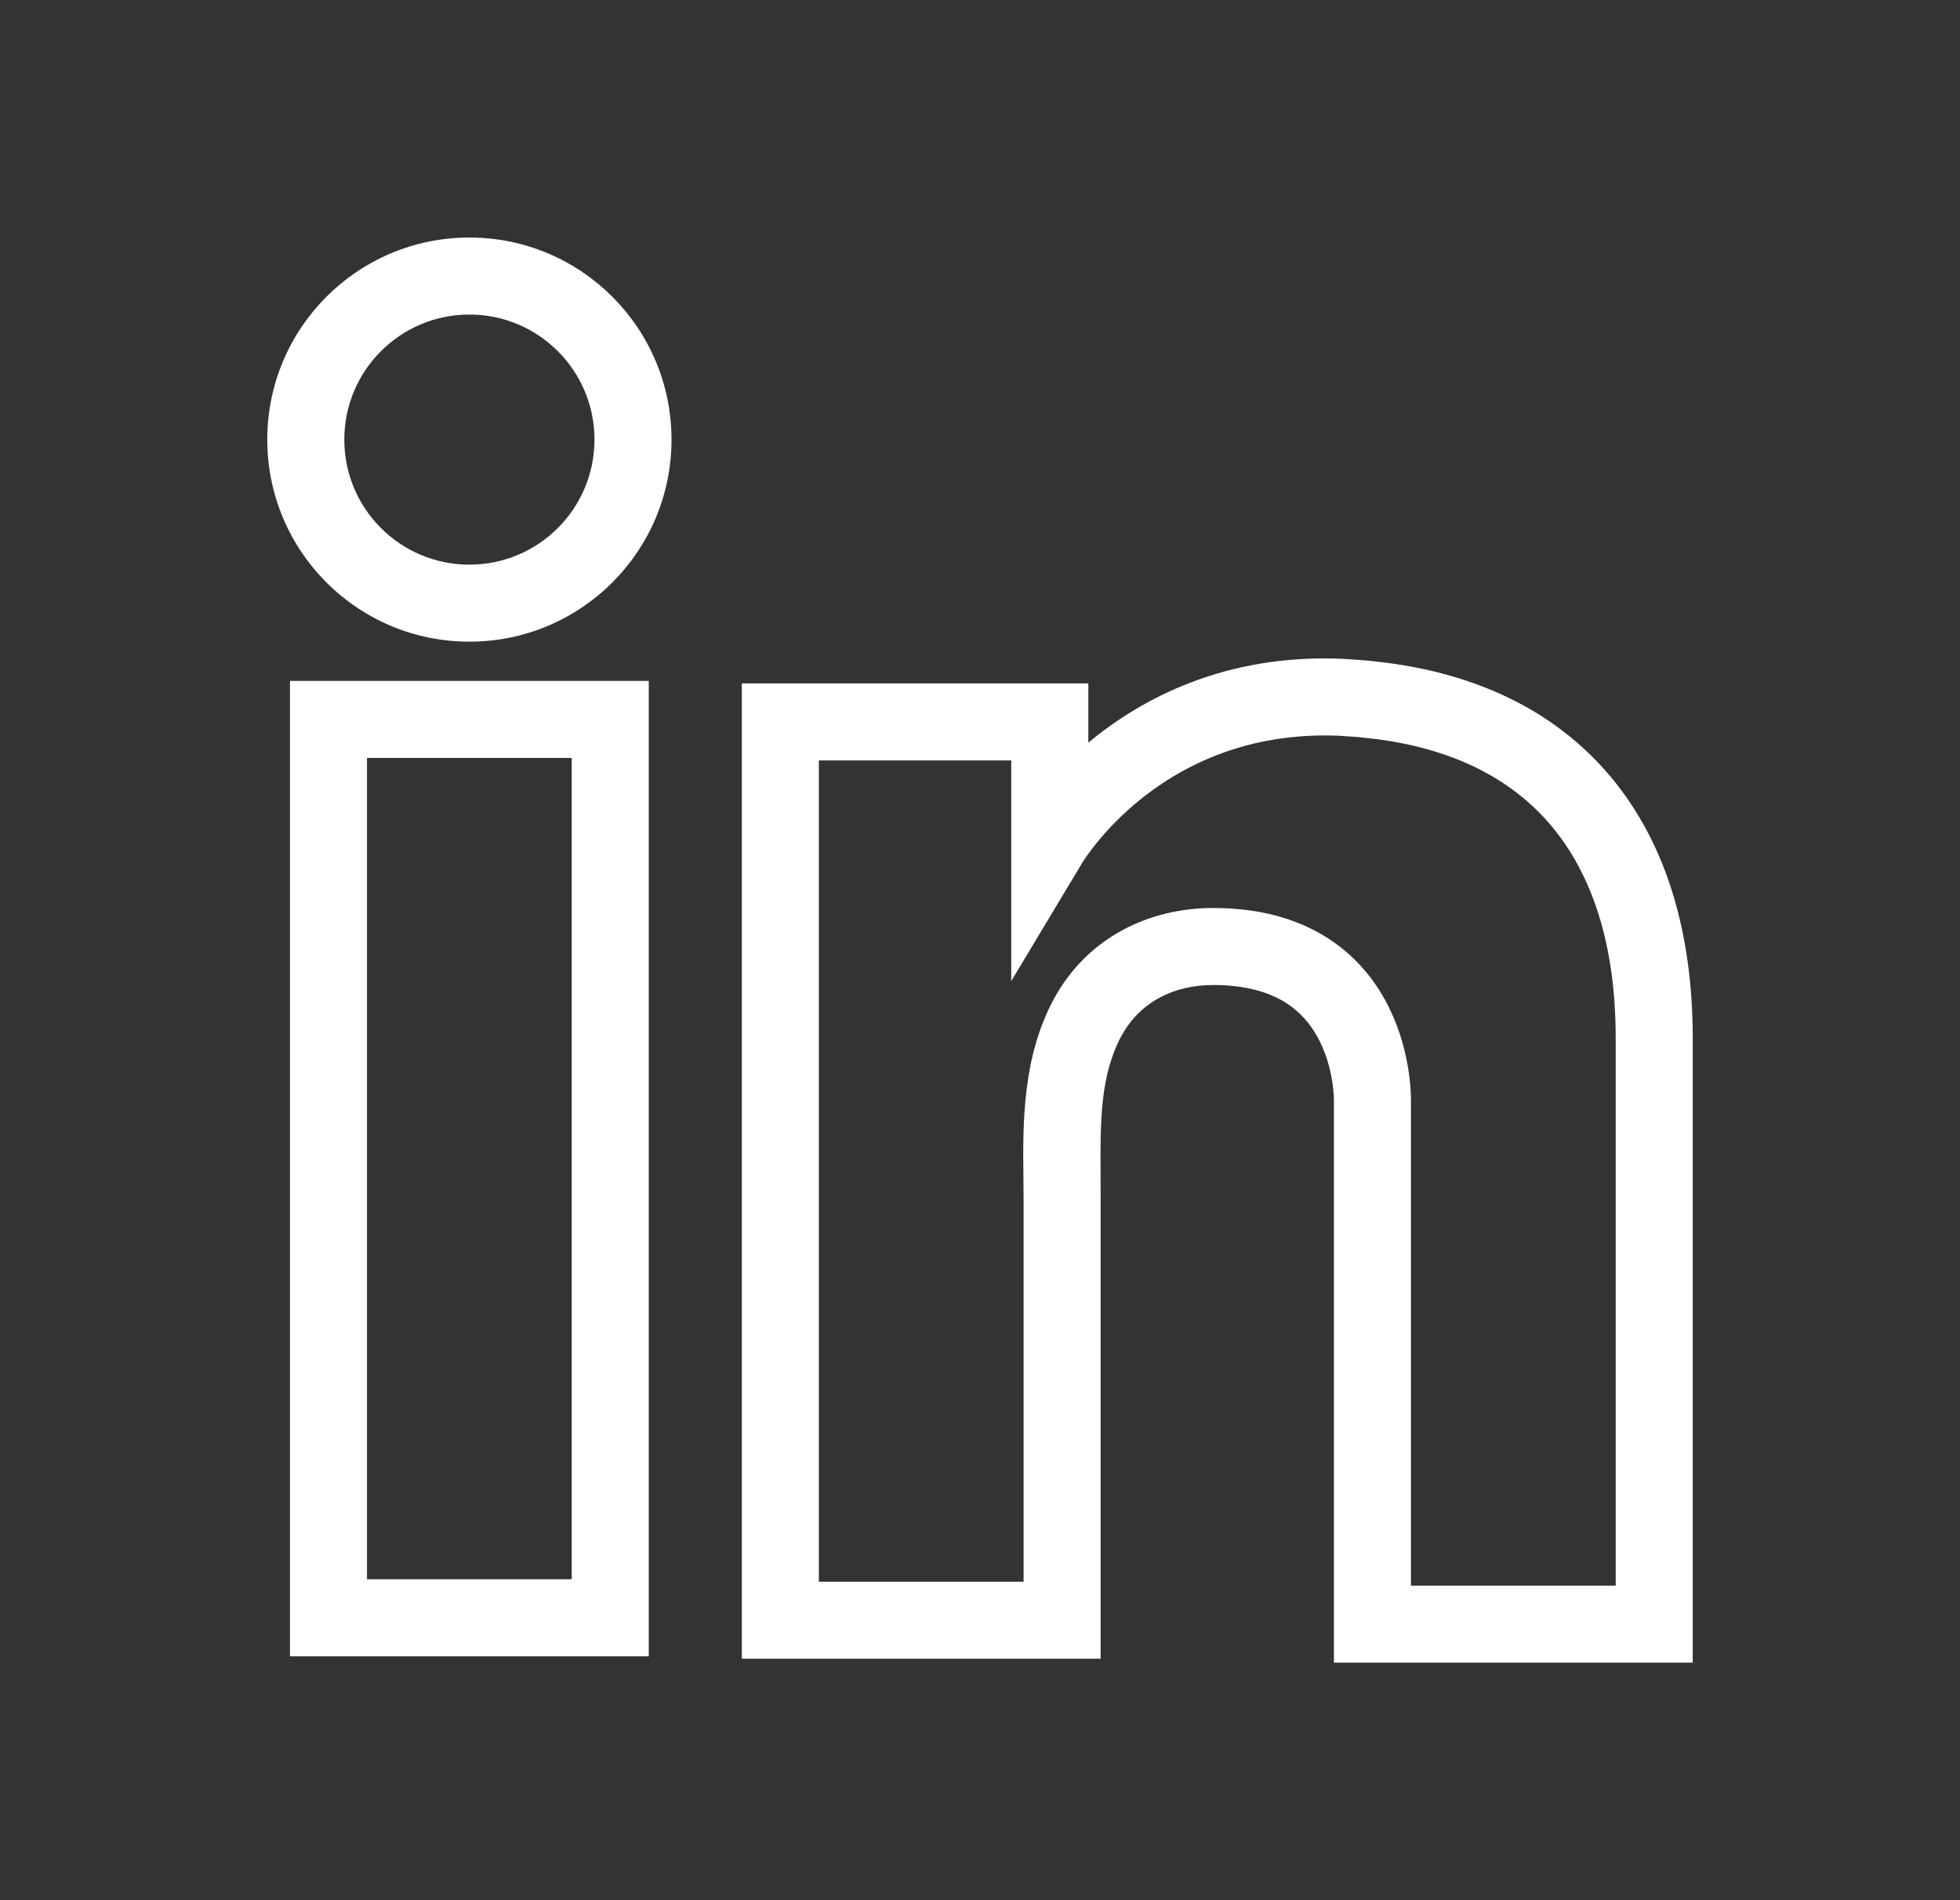 <svg width="33" height="32" viewBox="0 0 33 32" fill="none" xmlns="http://www.w3.org/2000/svg">
<rect x="0" y="0" width="33" height="32" fill="#333333" stroke="none"/>
<path fill-rule="evenodd" clip-rule="evenodd" d="M4.882 11.467H10.923V27.893H4.882V11.467ZM6.179 12.764V26.595H9.626V12.764H6.179Z" fill="white"/>
<path fill-rule="evenodd" clip-rule="evenodd" d="M18.324 12.506C19.212 11.769 20.615 11.013 22.588 11.094L22.593 11.094L22.609 11.095C22.787 11.106 22.988 11.118 23.183 11.142C24.825 11.321 26.176 11.96 27.111 13.072C28.043 14.181 28.5 15.685 28.5 17.481V28H22.459V18.53C22.459 18.458 22.446 17.942 22.184 17.466C22.058 17.238 21.88 17.026 21.619 16.869C21.36 16.713 20.985 16.588 20.43 16.588C19.745 16.588 19.195 16.883 18.888 17.433C18.52 18.108 18.525 18.88 18.53 19.824C18.531 19.94 18.531 20.059 18.531 20.181V27.934H12.49V11.509H18.324V12.506ZM18.397 14.28C18.334 14.362 18.29 14.425 18.263 14.465C18.249 14.485 18.24 14.5 18.235 14.508L18.23 14.516C18.23 14.516 18.23 14.516 18.23 14.516L18.23 14.516L17.026 16.522V12.806H13.787V26.637H17.234V20.181C17.234 20.072 17.233 19.958 17.231 19.84C17.221 18.937 17.208 17.802 17.751 16.809L17.753 16.805C18.321 15.783 19.344 15.291 20.43 15.291C21.186 15.291 21.801 15.463 22.29 15.758C22.778 16.053 23.105 16.448 23.32 16.84C23.741 17.604 23.756 18.384 23.756 18.53V26.703H27.203V17.481C27.203 15.899 26.802 14.72 26.119 13.907C25.44 13.1 24.421 12.581 23.038 12.431L23.032 12.43L23.027 12.43C22.879 12.411 22.716 12.401 22.529 12.39C20.18 12.296 18.863 13.678 18.397 14.28Z" fill="white"/>
<path fill-rule="evenodd" clip-rule="evenodd" d="M7.903 5.297C6.74 5.297 5.797 6.24 5.797 7.403C5.797 8.566 6.74 9.509 7.903 9.509C9.066 9.509 10.009 8.566 10.009 7.403C10.009 6.24 9.066 5.297 7.903 5.297ZM4.5 7.403C4.5 5.524 6.023 4 7.903 4C9.783 4 11.306 5.524 11.306 7.403C11.306 9.283 9.783 10.806 7.903 10.806C6.023 10.806 4.5 9.283 4.5 7.403Z" fill="white"/>
</svg>
